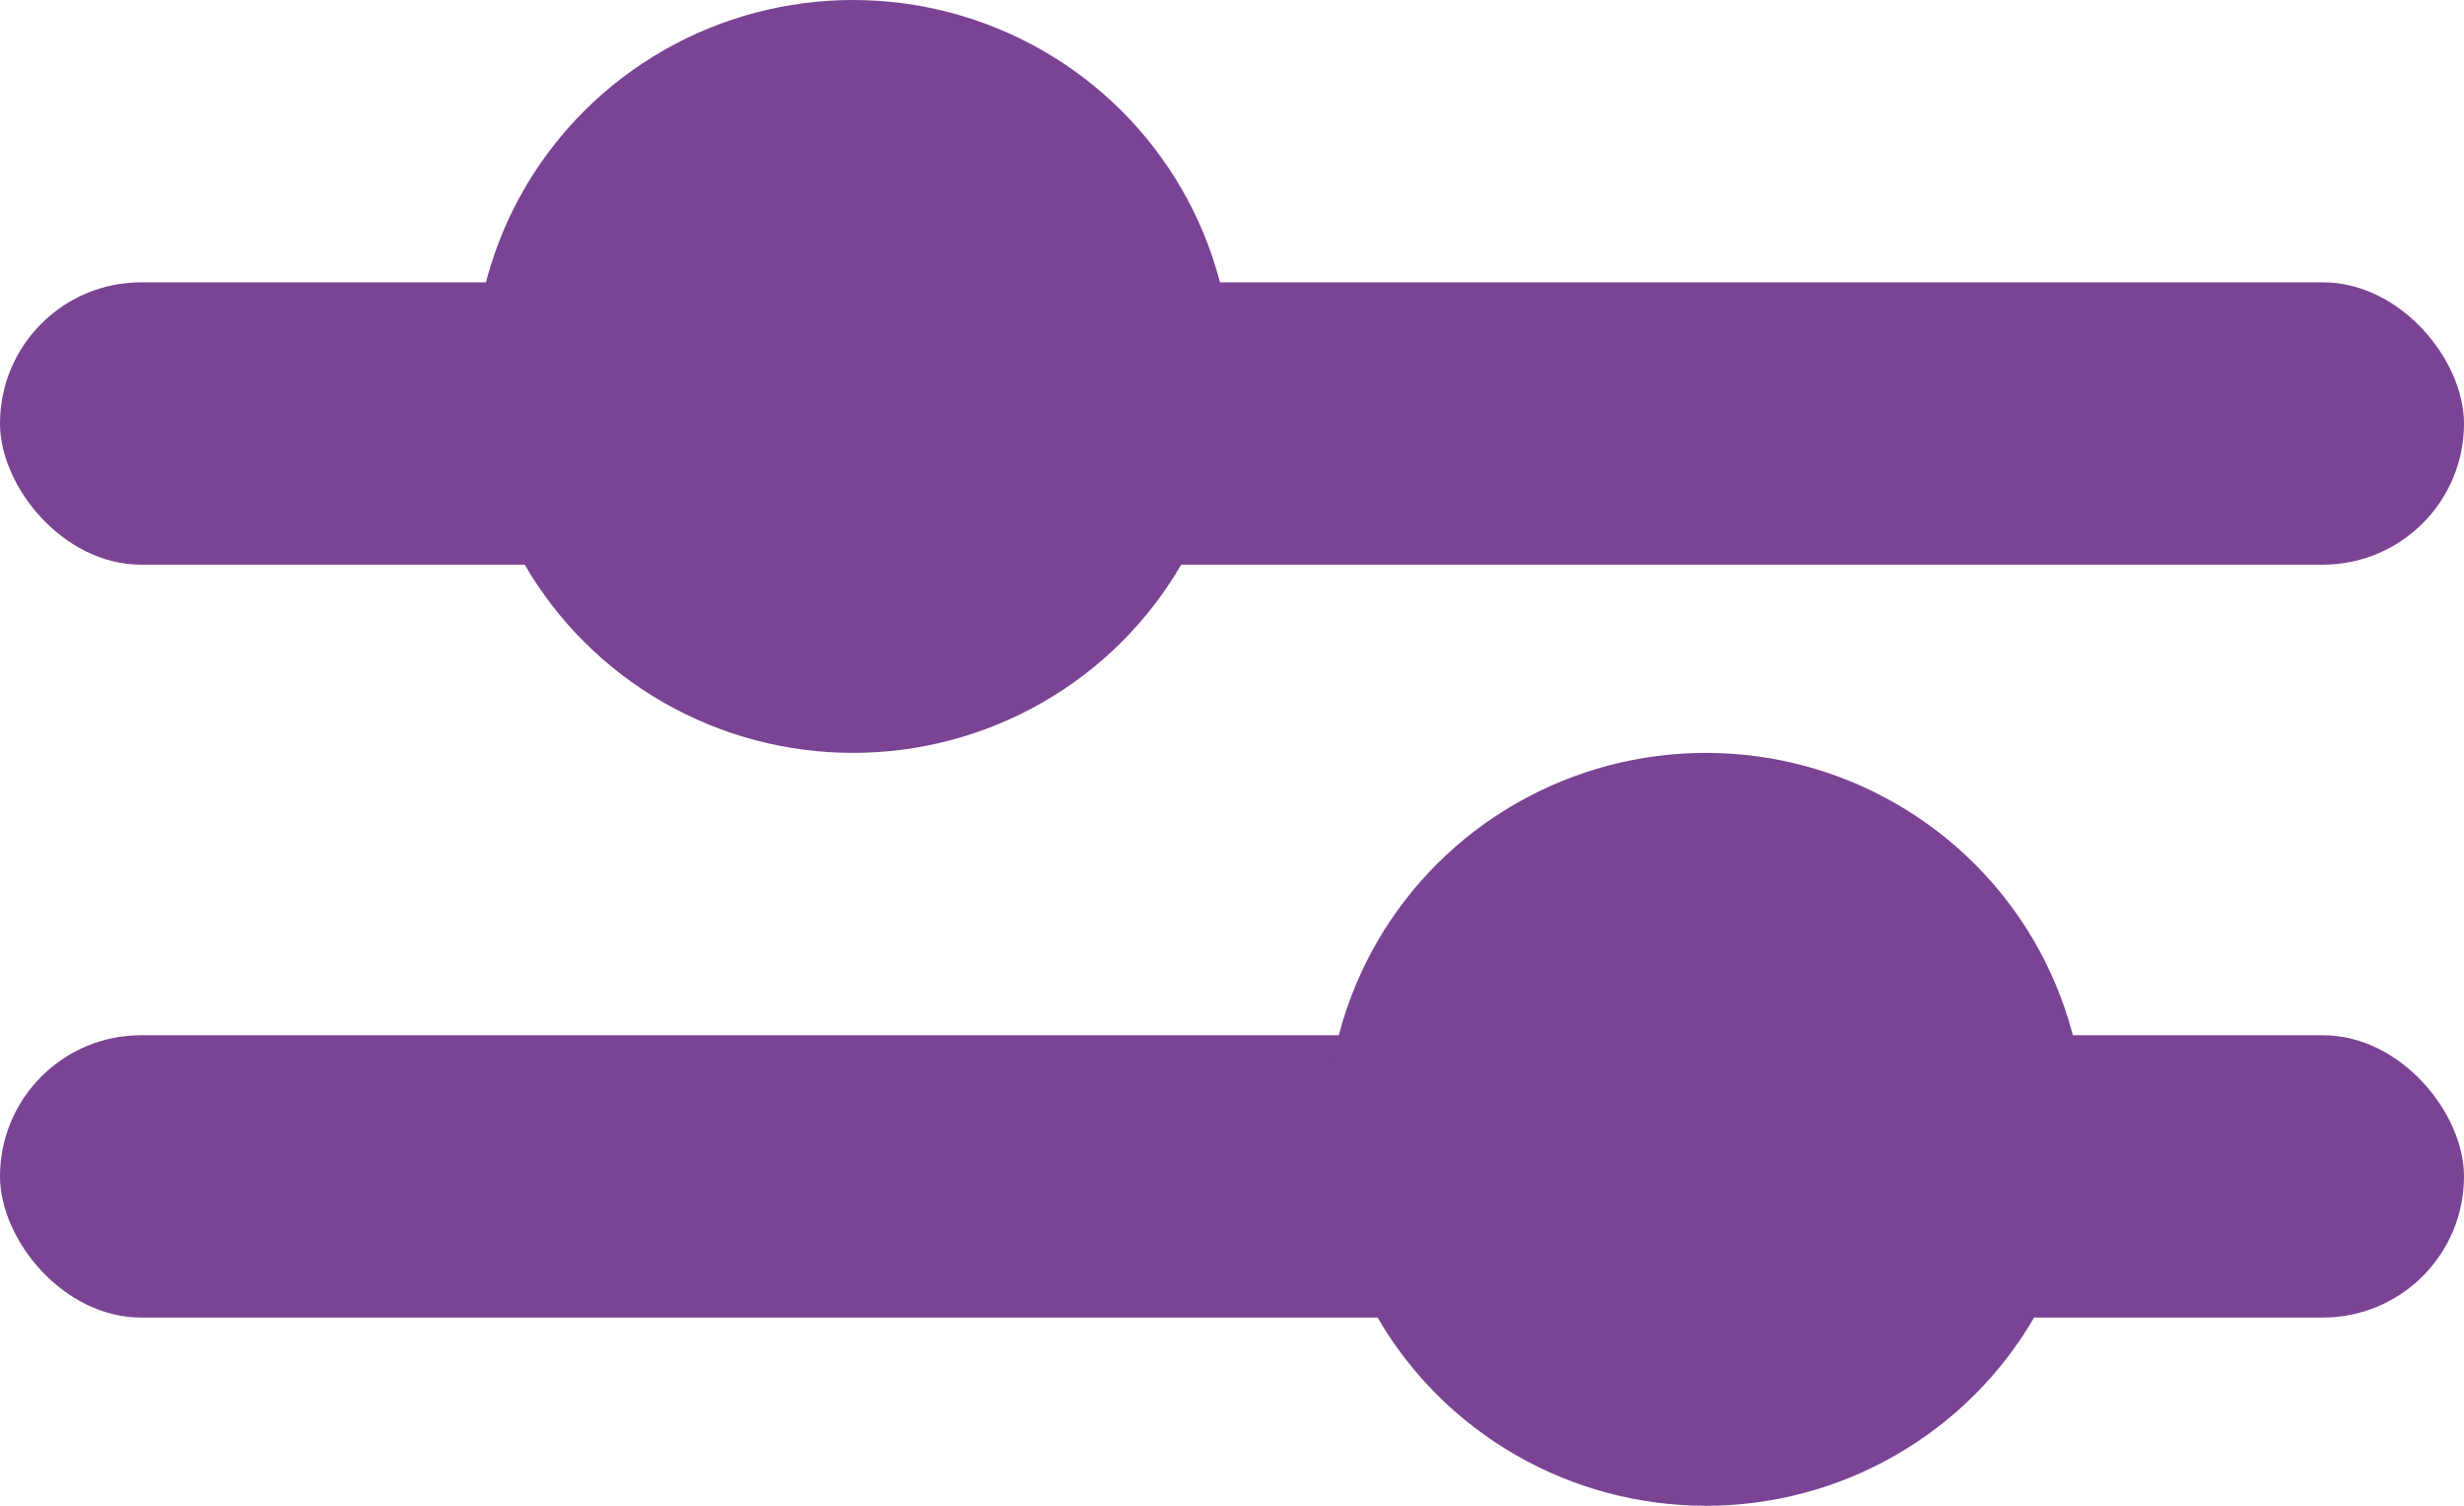 <?xml version="1.0" encoding="UTF-8"?>
<svg width="36px" height="22px" viewBox="0 0 36 22" version="1.1" xmlns="http://www.w3.org/2000/svg" xmlns:xlink="http://www.w3.org/1999/xlink">
    <title>filter-icon</title>
    <g id="Find-a-Daycare-Provider" stroke="none" stroke-width="1" fill="none" fill-rule="evenodd">
        <g id="Tablet--List" transform="translate(-159, -547)" fill="#7B4393">
            <g id="filter-icon" transform="translate(159, 547)">
                <rect id="Rectangle-Copy-67" x="0" y="4.125" width="36" height="4.125" rx="2.062"></rect>
                <rect id="Rectangle-Copy-69" x="0" y="15.125" width="36" height="4.125" rx="2.062"></rect>
                <ellipse id="Oval" cx="12.462" cy="5.5" rx="5.538" ry="5.5"></ellipse>
                <ellipse id="Oval-Copy" cx="24.923" cy="16.5" rx="5.538" ry="5.5"></ellipse>
            </g>
        </g>
    </g>
</svg>

